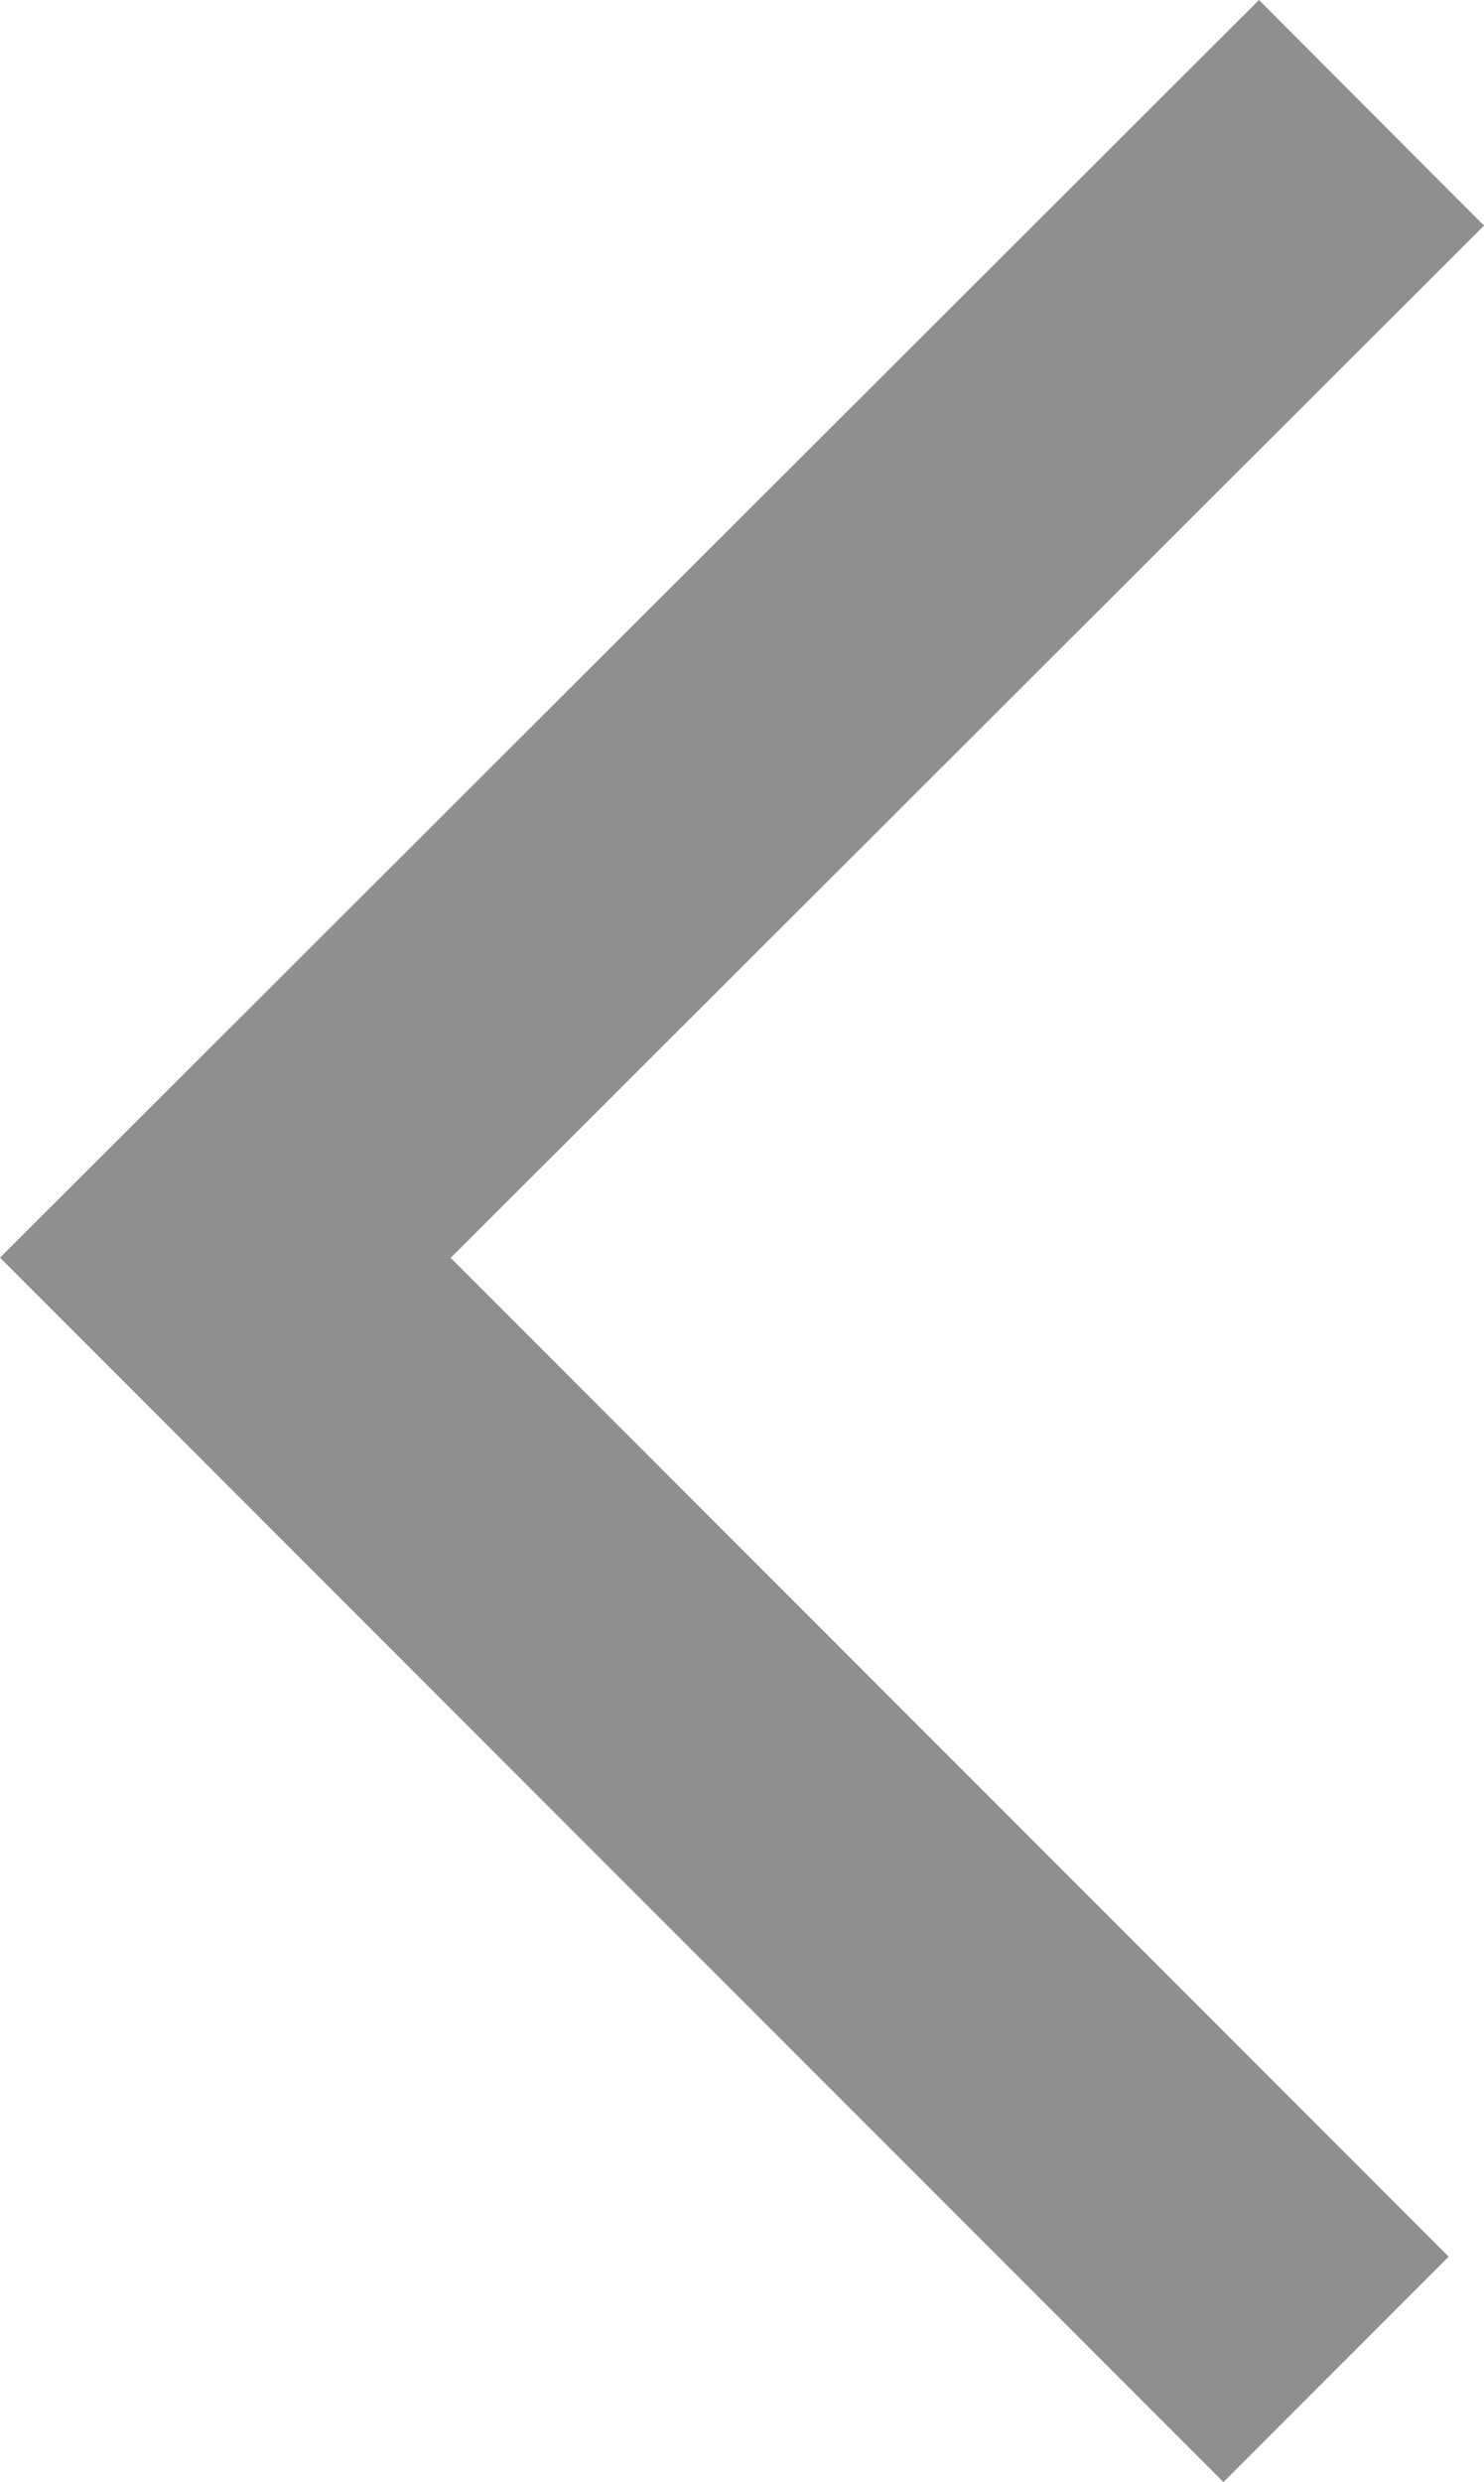 <?xml version="1.0" encoding="UTF-8" standalone="no"?>
<!-- Generator: Adobe Illustrator 22.0.1, SVG Export Plug-In . SVG Version: 6.00 Build 0)  -->

<svg
   xmlns:dc="http://purl.org/dc/elements/1.1/"
   xmlns:cc="http://creativecommons.org/ns#"
   xmlns:rdf="http://www.w3.org/1999/02/22-rdf-syntax-ns#"
   xmlns:svg="http://www.w3.org/2000/svg"
   xmlns="http://www.w3.org/2000/svg"
   xmlns:xlink="http://www.w3.org/1999/xlink"
   xmlns:sodipodi="http://sodipodi.sourceforge.net/DTD/sodipodi-0.dtd"
   xmlns:inkscape="http://www.inkscape.org/namespaces/inkscape"
   version="1.1"
   id="Ebene_1"
   x="0px"
   y="0px"
   viewBox="0 0 71.212 119.013"
   xml:space="preserve"
   sodipodi:docname="slick-arrow-left-grey.svg"
   width="71.212"
   height="119.013"
   inkscape:version="0.92.2 (5c3e80d, 2017-08-06)"><defs
     id="defs19"><defs
       id="defs5"><rect
         height="141.7"
         width="141.7"
         y="212.9"
         x="212"
         id="SVGID_1_" /></defs><clipPath
       id="SVGID_2_"><use
         height="100%"
         width="100%"
         y="0"
         x="0"
         id="use7"
         style="overflow:visible"
         xlink:href="#SVGID_1_" /></clipPath></defs><sodipodi:namedview
     pagecolor="#ffffff"
     bordercolor="#666666"
     borderopacity="1"
     objecttolerance="10"
     gridtolerance="10"
     guidetolerance="10"
     inkscape:pageopacity="0"
     inkscape:pageshadow="2"
     inkscape:window-width="1920"
     inkscape:window-height="1016"
     id="namedview17"
     showgrid="false"
     fit-margin-top="0"
     fit-margin-left="0"
     fit-margin-right="0"
     fit-margin-bottom="0"
     showborder="false"
     inkscape:pagecheckerboard="true"
     inkscape:zoom="1.6651966"
     inkscape:cx="5.1351913"
     inkscape:cy="1.0336064"
     inkscape:window-x="0"
     inkscape:window-y="27"
     inkscape:window-maximized="1"
     inkscape:current-layer="g14" /><style
     type="text/css"
     id="style2">
	.st0{clip-path:url(#SVGID_2_);fill:none;stroke:#000000;stroke-width:15.284;stroke-miterlimit:10;}
</style><g
     id="g14"
     transform="translate(-245.987,-224.291)"><polyline
       style="fill:none;stroke:#8f8f8f;stroke-width:15.285;stroke-miterlimit:10;stroke-opacity:1"
       id="polyline10"
       clip-path="url(#SVGID_2_)"
       points="310.1,337.9 256.8,284.6 311.8,229.7   "
       class="st0" /></g></svg>